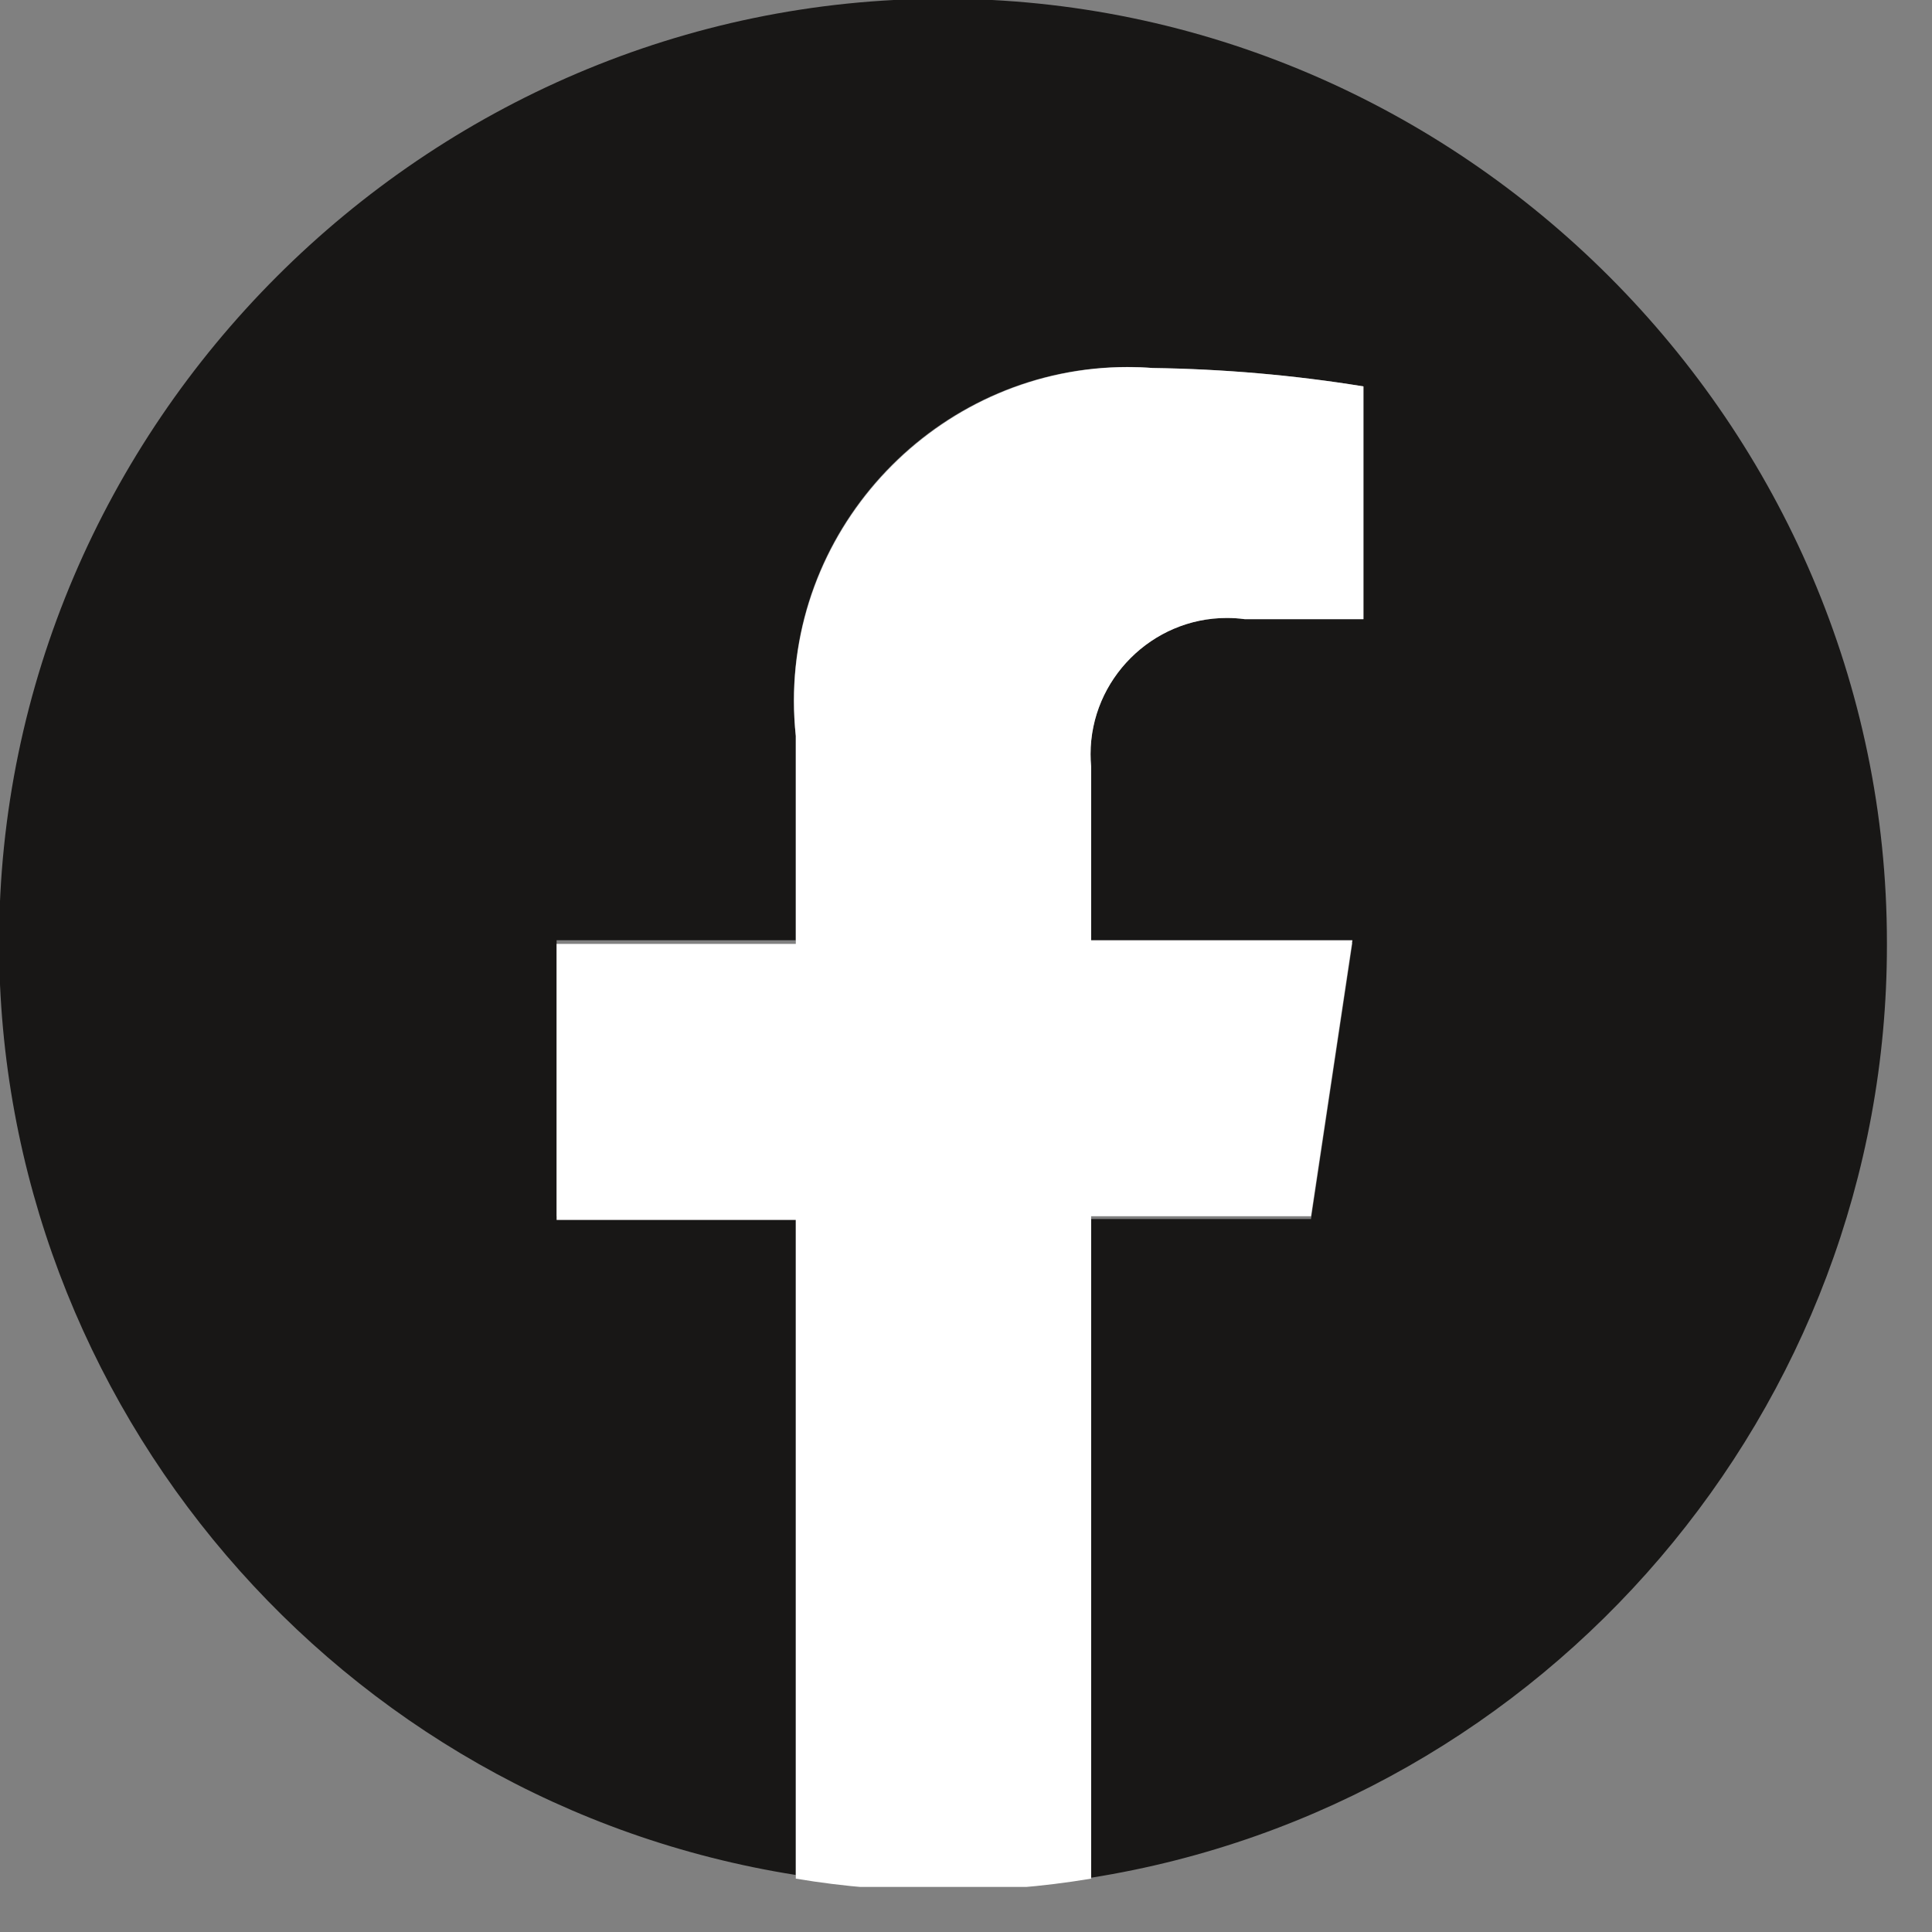 <?xml version="1.0" encoding="UTF-8" standalone="no"?>
<!DOCTYPE svg PUBLIC "-//W3C//DTD SVG 1.1//EN" "http://www.w3.org/Graphics/SVG/1.1/DTD/svg11.dtd">
<svg width="100%" height="100%" viewBox="0 0 21 21" version="1.1" xmlns="http://www.w3.org/2000/svg" xmlns:xlink="http://www.w3.org/1999/xlink" xml:space="preserve" xmlns:serif="http://www.serif.com/" style="fill-rule:evenodd;clip-rule:evenodd;stroke-linejoin:round;stroke-miterlimit:2;">
    <rect x="0" y="0" width="21" height="21" fill="#808080" stroke="none"/>
    <g id="Ebene_2">
        <g id="Ebene_1-2">
            <g>
                <clipPath id="_clip1">
                    <rect x="0" y="0" width="20.51" height="20.51"/>
                </clipPath>
                <g clip-path="url(#_clip1)">
                    <path d="M20.51,10.25C20.51,10.249 20.51,10.247 20.51,10.246C20.51,4.617 15.878,-0.014 10.25,-0.014C4.622,-0.014 -0.01,4.617 -0.01,10.246C-0.01,15.273 3.685,19.596 8.65,20.38L8.65,13.22L6.05,13.22L6.05,10.22L8.65,10.22L8.65,8C8.636,7.87 8.629,7.74 8.629,7.609C8.629,5.623 10.263,3.989 12.249,3.989C12.343,3.989 12.436,3.993 12.53,4C13.297,4.011 14.063,4.077 14.82,4.2L14.82,6.73L13.53,6.73C13.465,6.721 13.4,6.717 13.334,6.717C12.522,6.717 11.854,7.385 11.854,8.197C11.854,8.241 11.856,8.286 11.86,8.33L11.86,10.25L14.7,10.25L14.25,13.25L11.86,13.25L11.86,20.41C16.82,19.622 20.509,15.302 20.51,10.28" style="fill:rgb(24,23,22);fill-rule:nonzero;"/>
                    <path d="M14.25,13.22L14.7,10.22L11.86,10.22L11.86,8.33C11.856,8.286 11.854,8.241 11.854,8.197C11.854,7.385 12.522,6.717 13.334,6.717C13.4,6.717 13.465,6.721 13.53,6.73L14.82,6.73L14.82,4.2C14.063,4.077 13.297,4.011 12.53,4C12.44,3.993 12.35,3.99 12.26,3.99C10.269,3.99 8.63,5.629 8.63,7.62C8.63,7.747 8.637,7.874 8.65,8L8.65,10.26L6.05,10.26L6.05,13.26L8.65,13.26L8.65,20.42C9.179,20.509 9.714,20.552 10.25,20.55C10.789,20.552 11.328,20.509 11.86,20.42L11.86,13.22L14.25,13.22Z" style="fill:white;fill-rule:nonzero;"/>
                </g>
            </g>
        </g>
    </g>
</svg>

